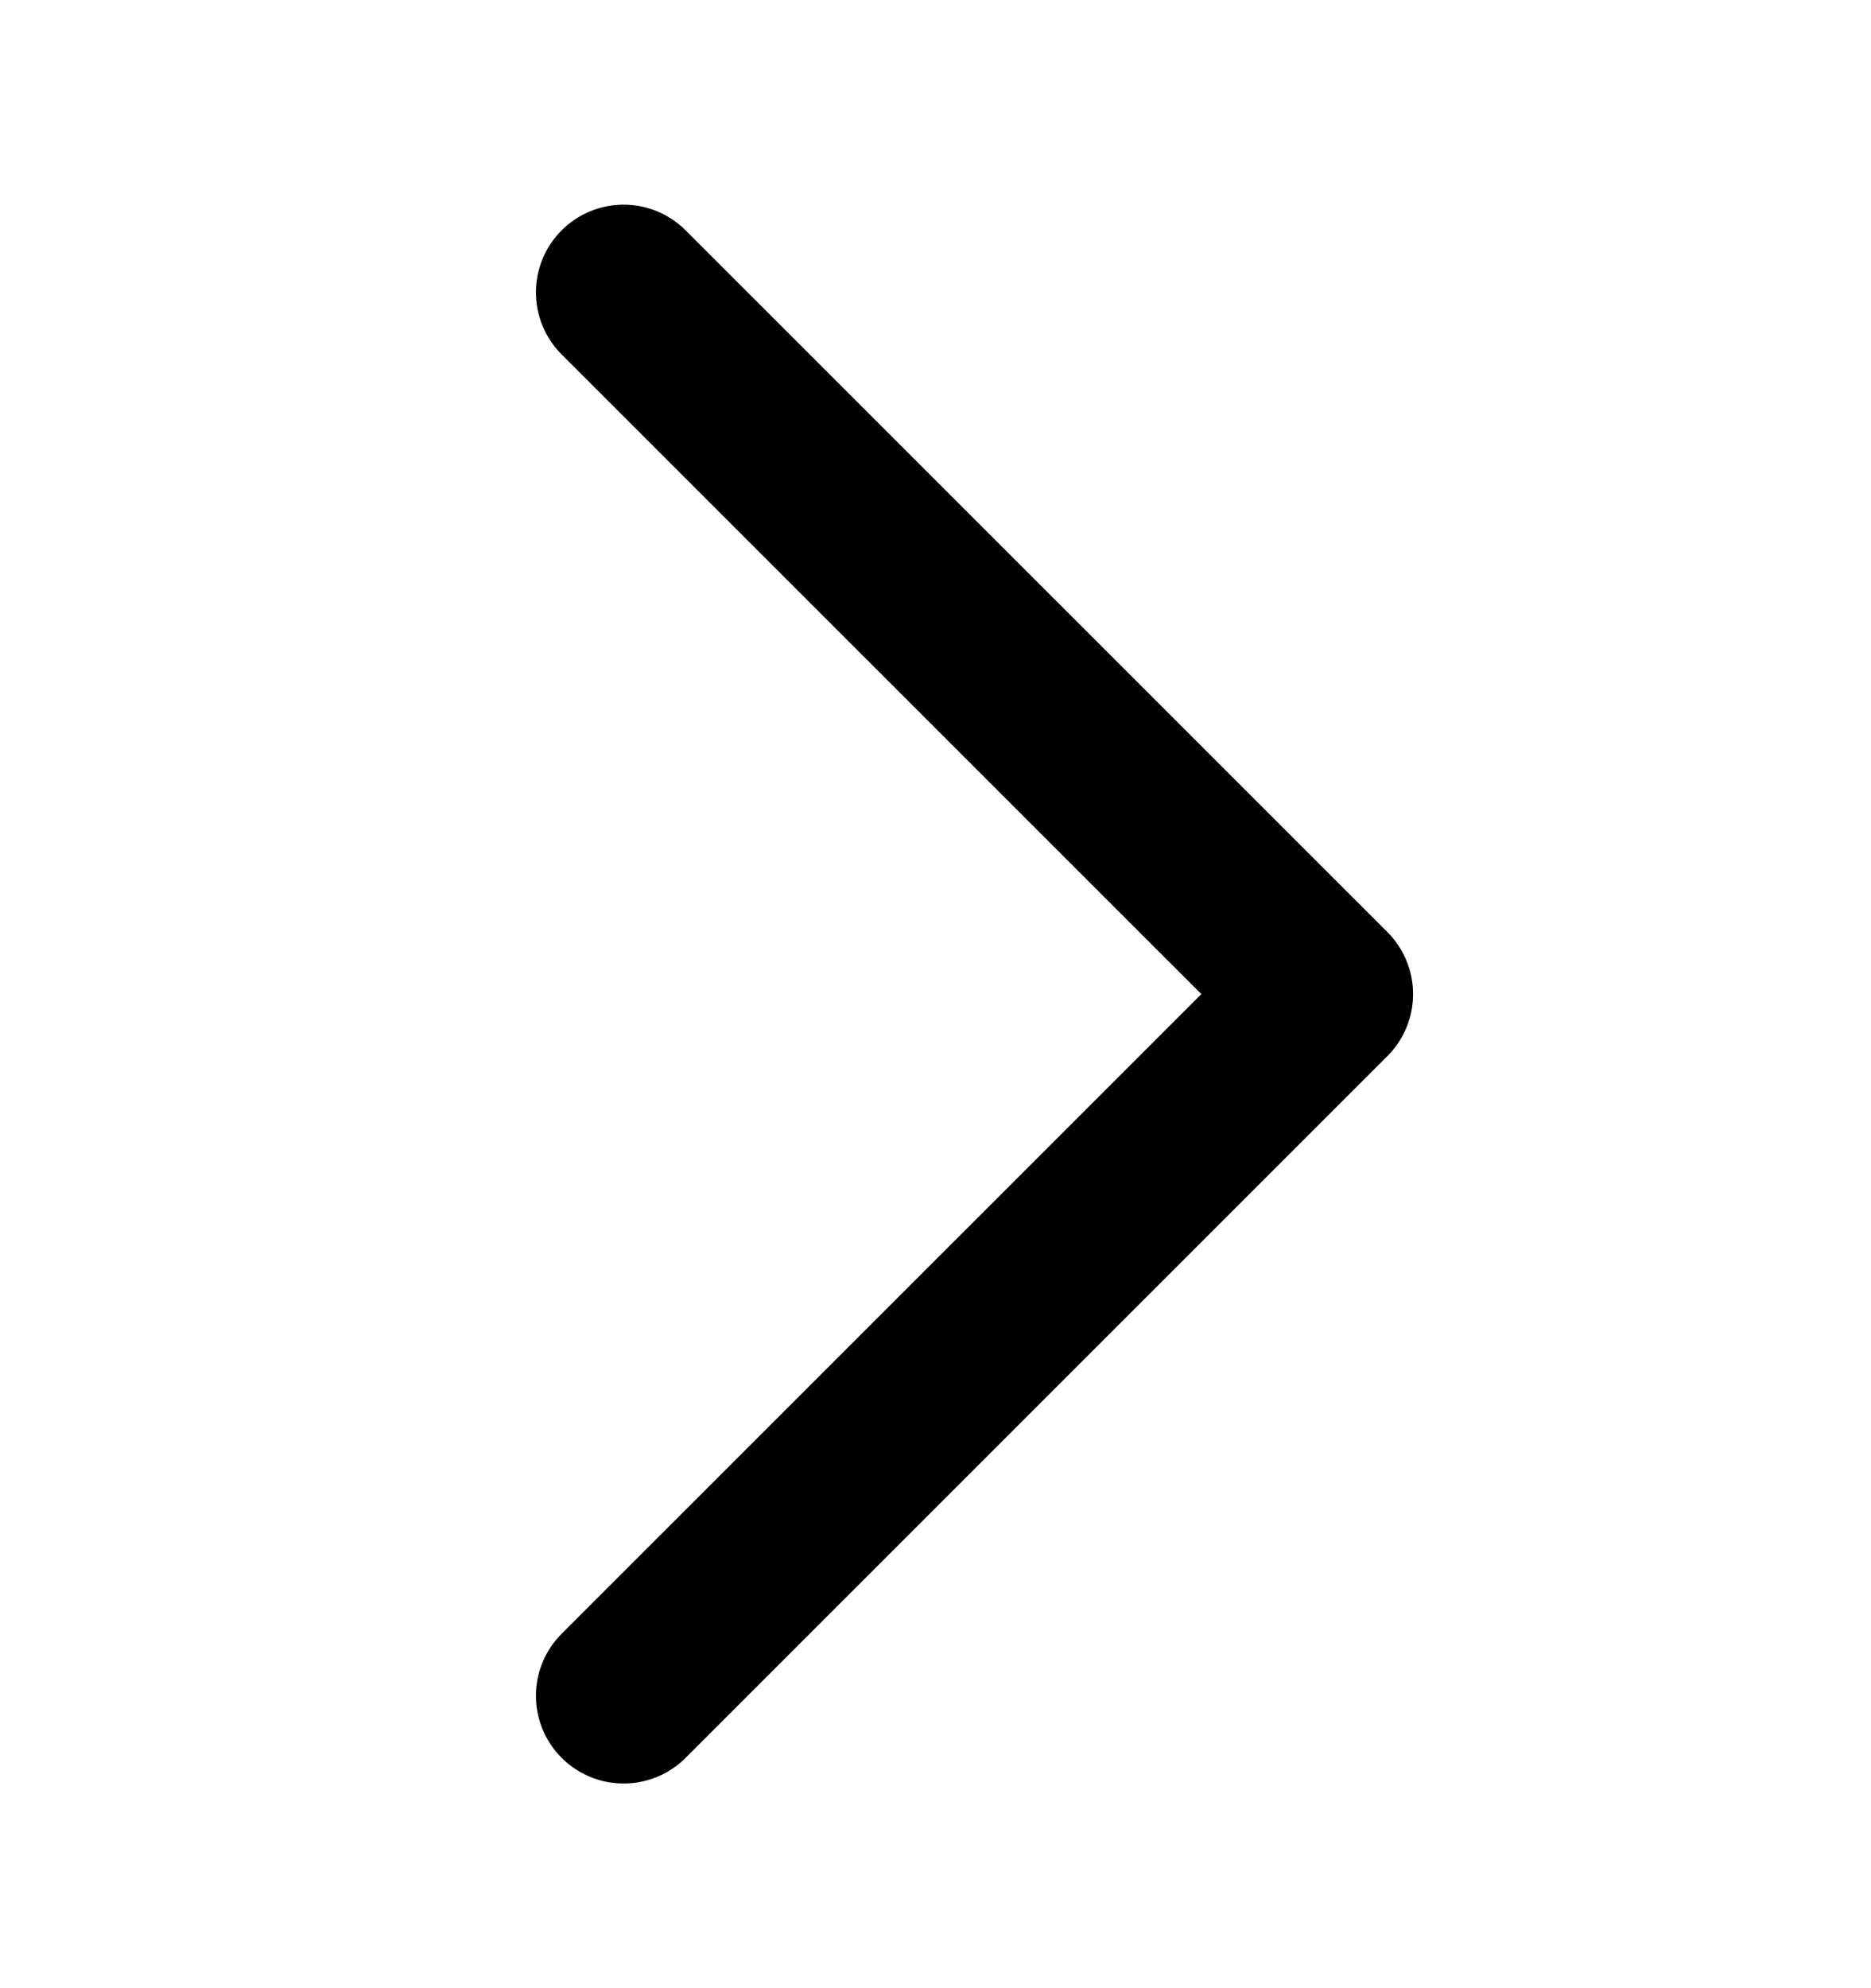 <svg width="16" height="17" viewBox="0 0 16 17" fill="none" xmlns="http://www.w3.org/2000/svg">
<path d="M5.333 14.5L11.334 8.5L5.333 2.5" stroke="black" stroke-width="1.5" stroke-linecap="round" stroke-linejoin="round"/>
</svg>
